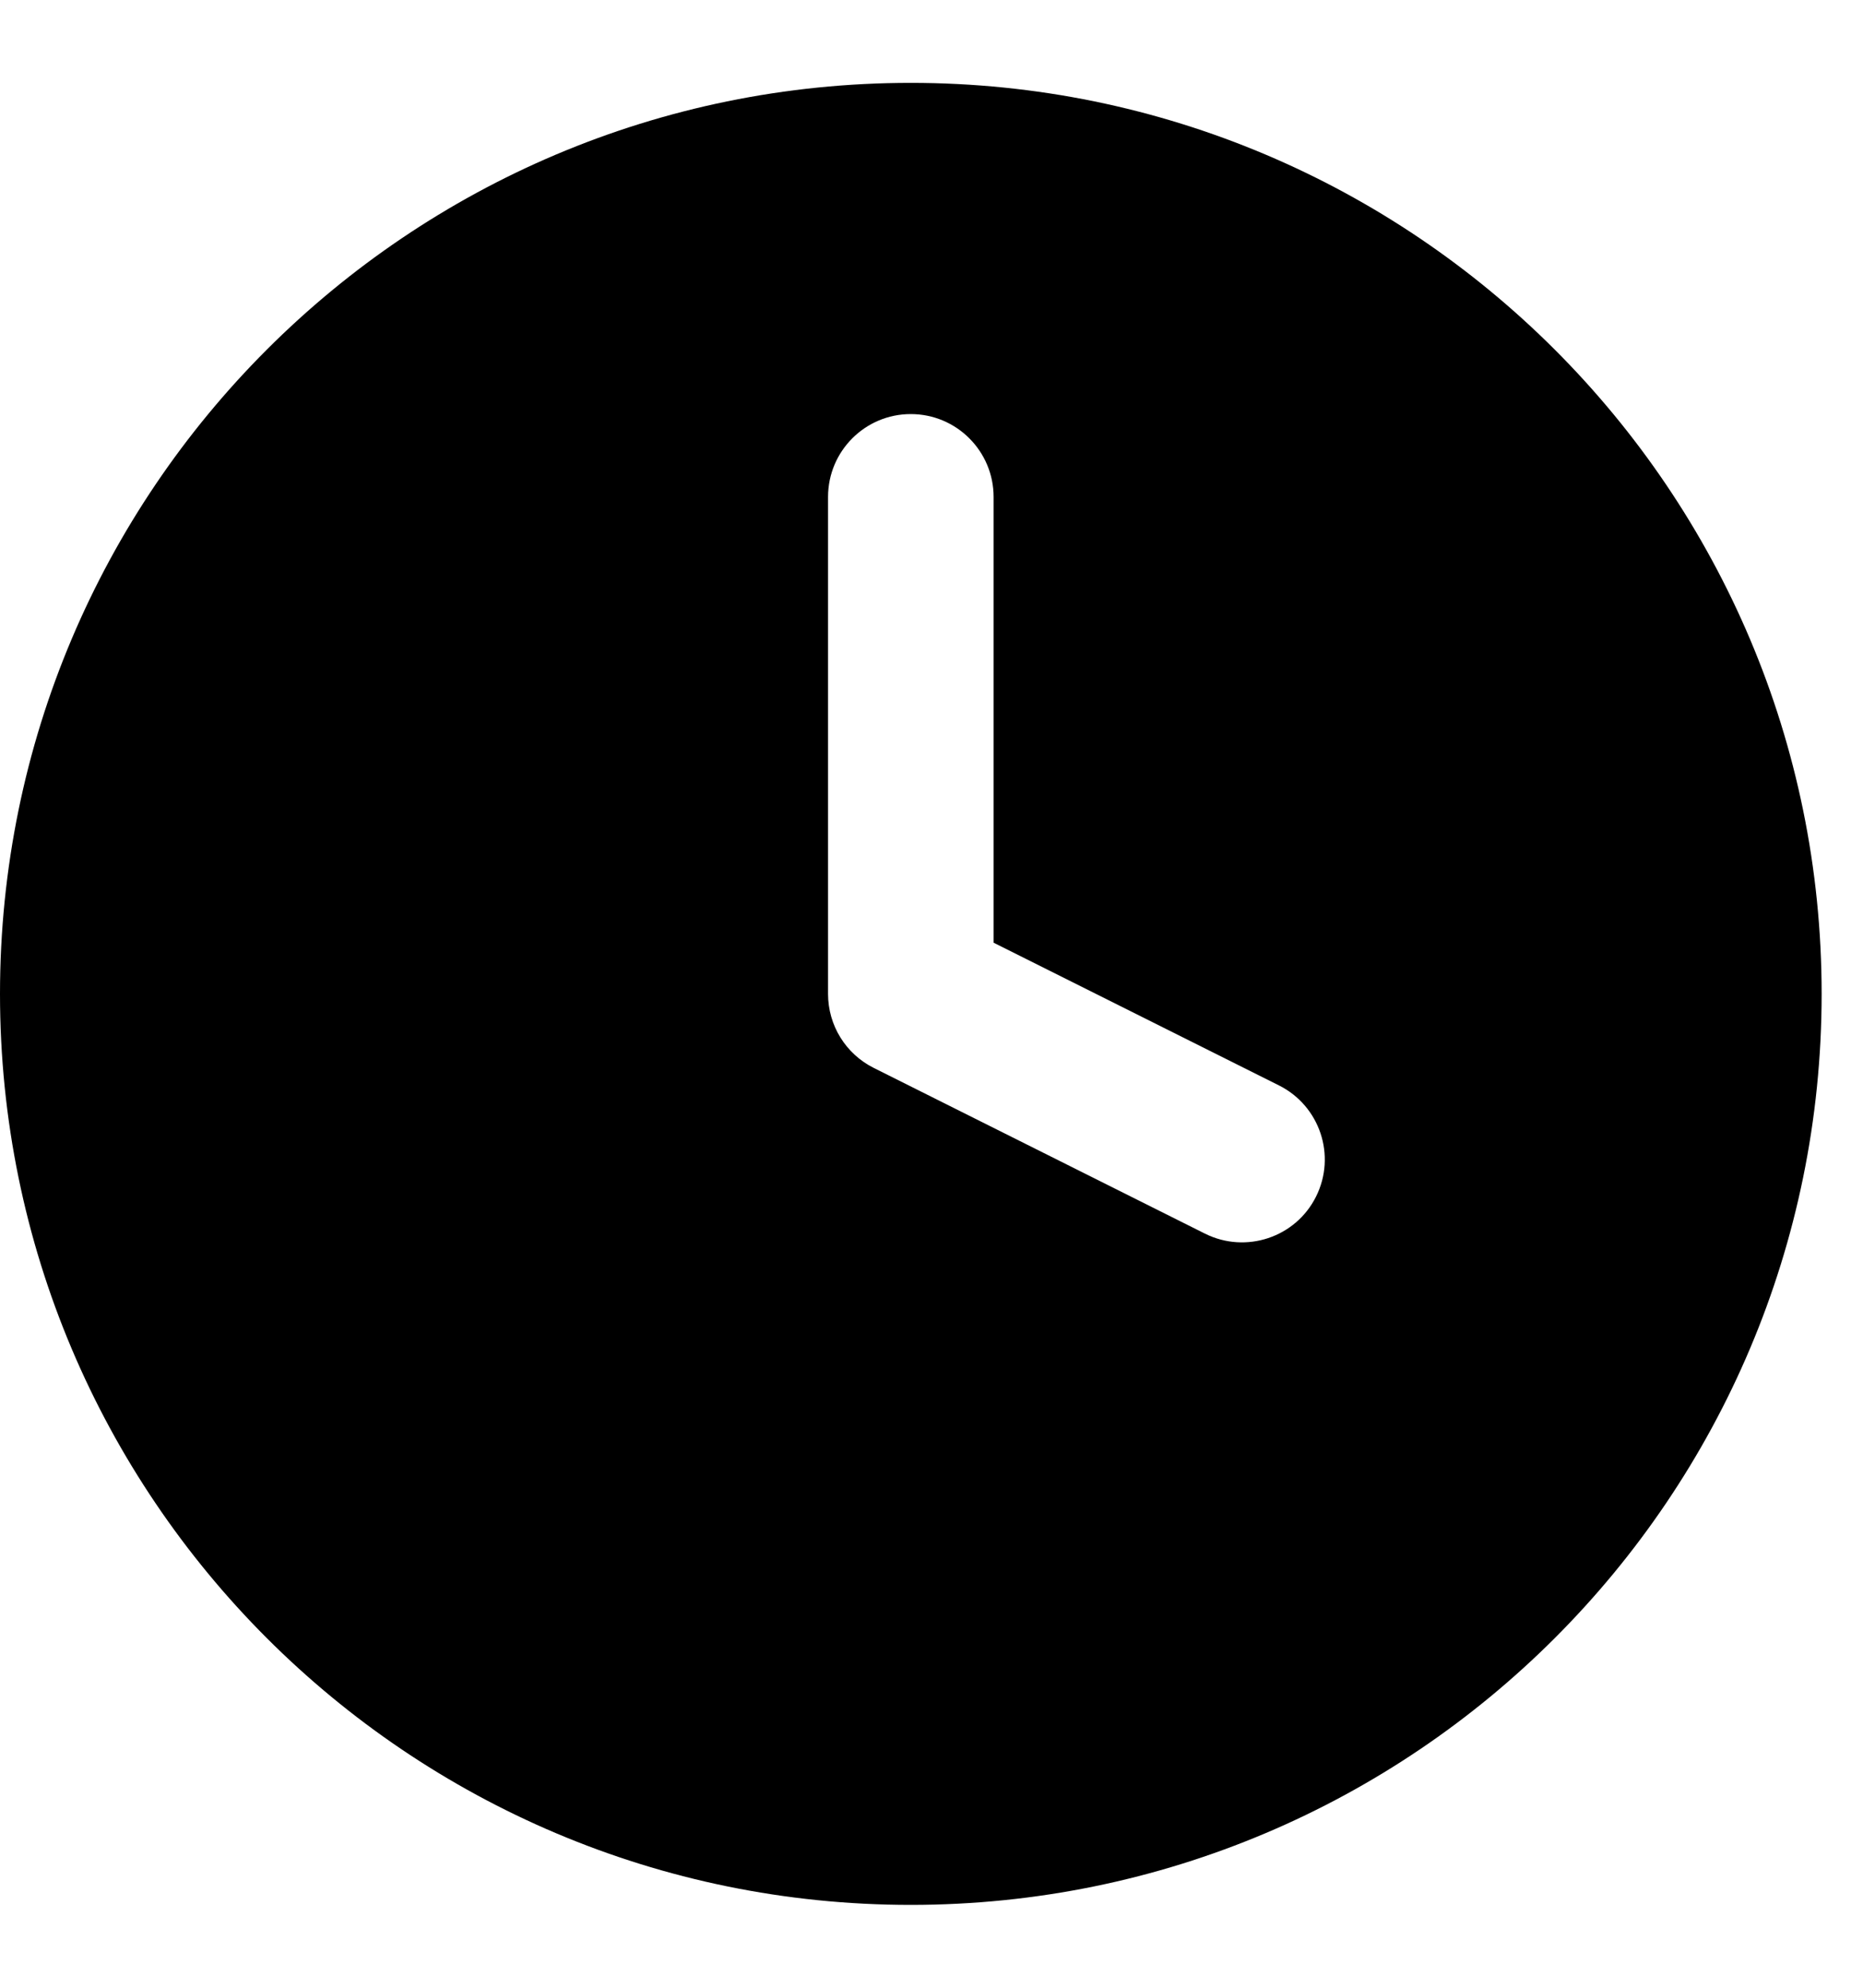 <svg width="15" height="16" viewBox="0 0 15 16" fill="none" xmlns="http://www.w3.org/2000/svg">
<path fill-rule="evenodd" clip-rule="evenodd" d="M0 8C0 3.95 3.283 0.667 7.333 0.667C11.383 0.667 14.667 3.95 14.667 8C14.667 12.05 11.383 15.333 7.333 15.333C3.283 15.333 0 12.05 0 8ZM8 4C8 3.632 7.702 3.333 7.333 3.333C6.965 3.333 6.667 3.632 6.667 4V8C6.667 8.253 6.809 8.483 7.035 8.596L9.702 9.93C10.031 10.094 10.432 9.961 10.596 9.632C10.761 9.302 10.627 8.902 10.298 8.737L8 7.588V4Z" fill="currentColor"/>
</svg>
